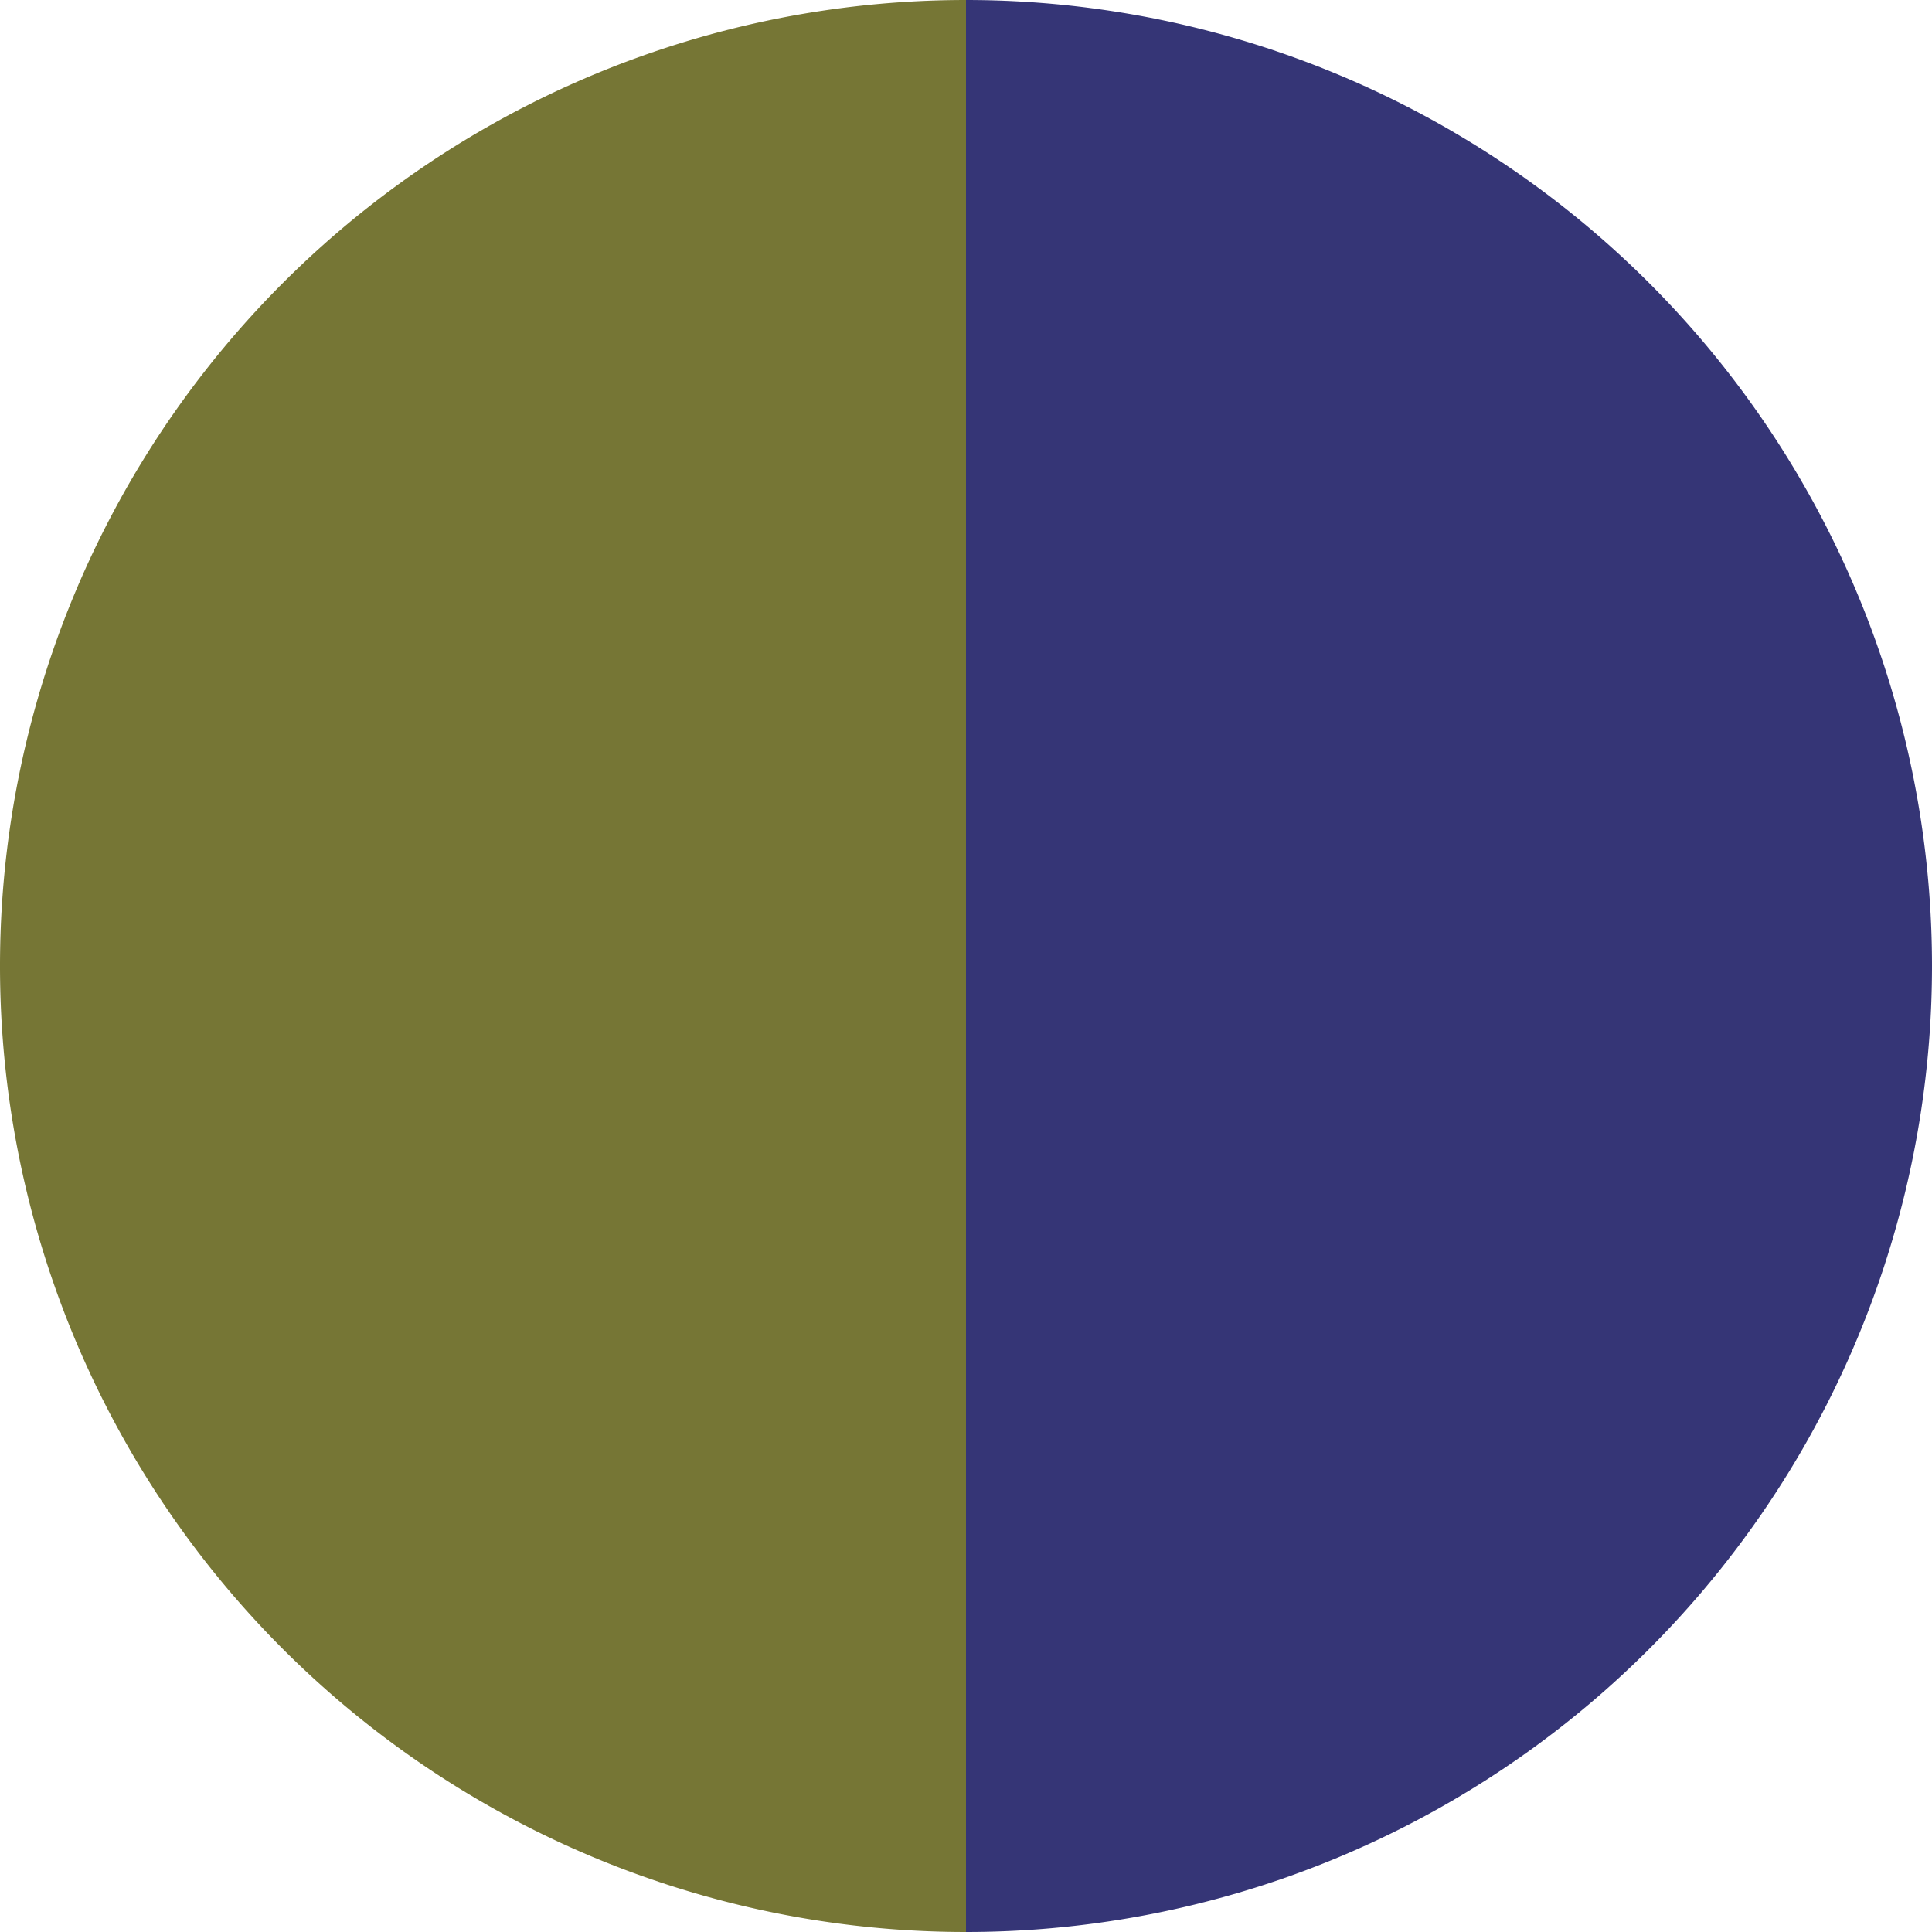 <?xml version="1.0" standalone="no"?>
<svg width="500" height="500" viewBox="-1 -1 2 2" xmlns="http://www.w3.org/2000/svg">
        <path d="M 0 -1 
             A 1,1 0 0,1 0 1             L 0,0
             z" fill="#353576" />
            <path d="M 0 1 
             A 1,1 0 0,1 -0 -1             L 0,0
             z" fill="#767635" />
    </svg>
